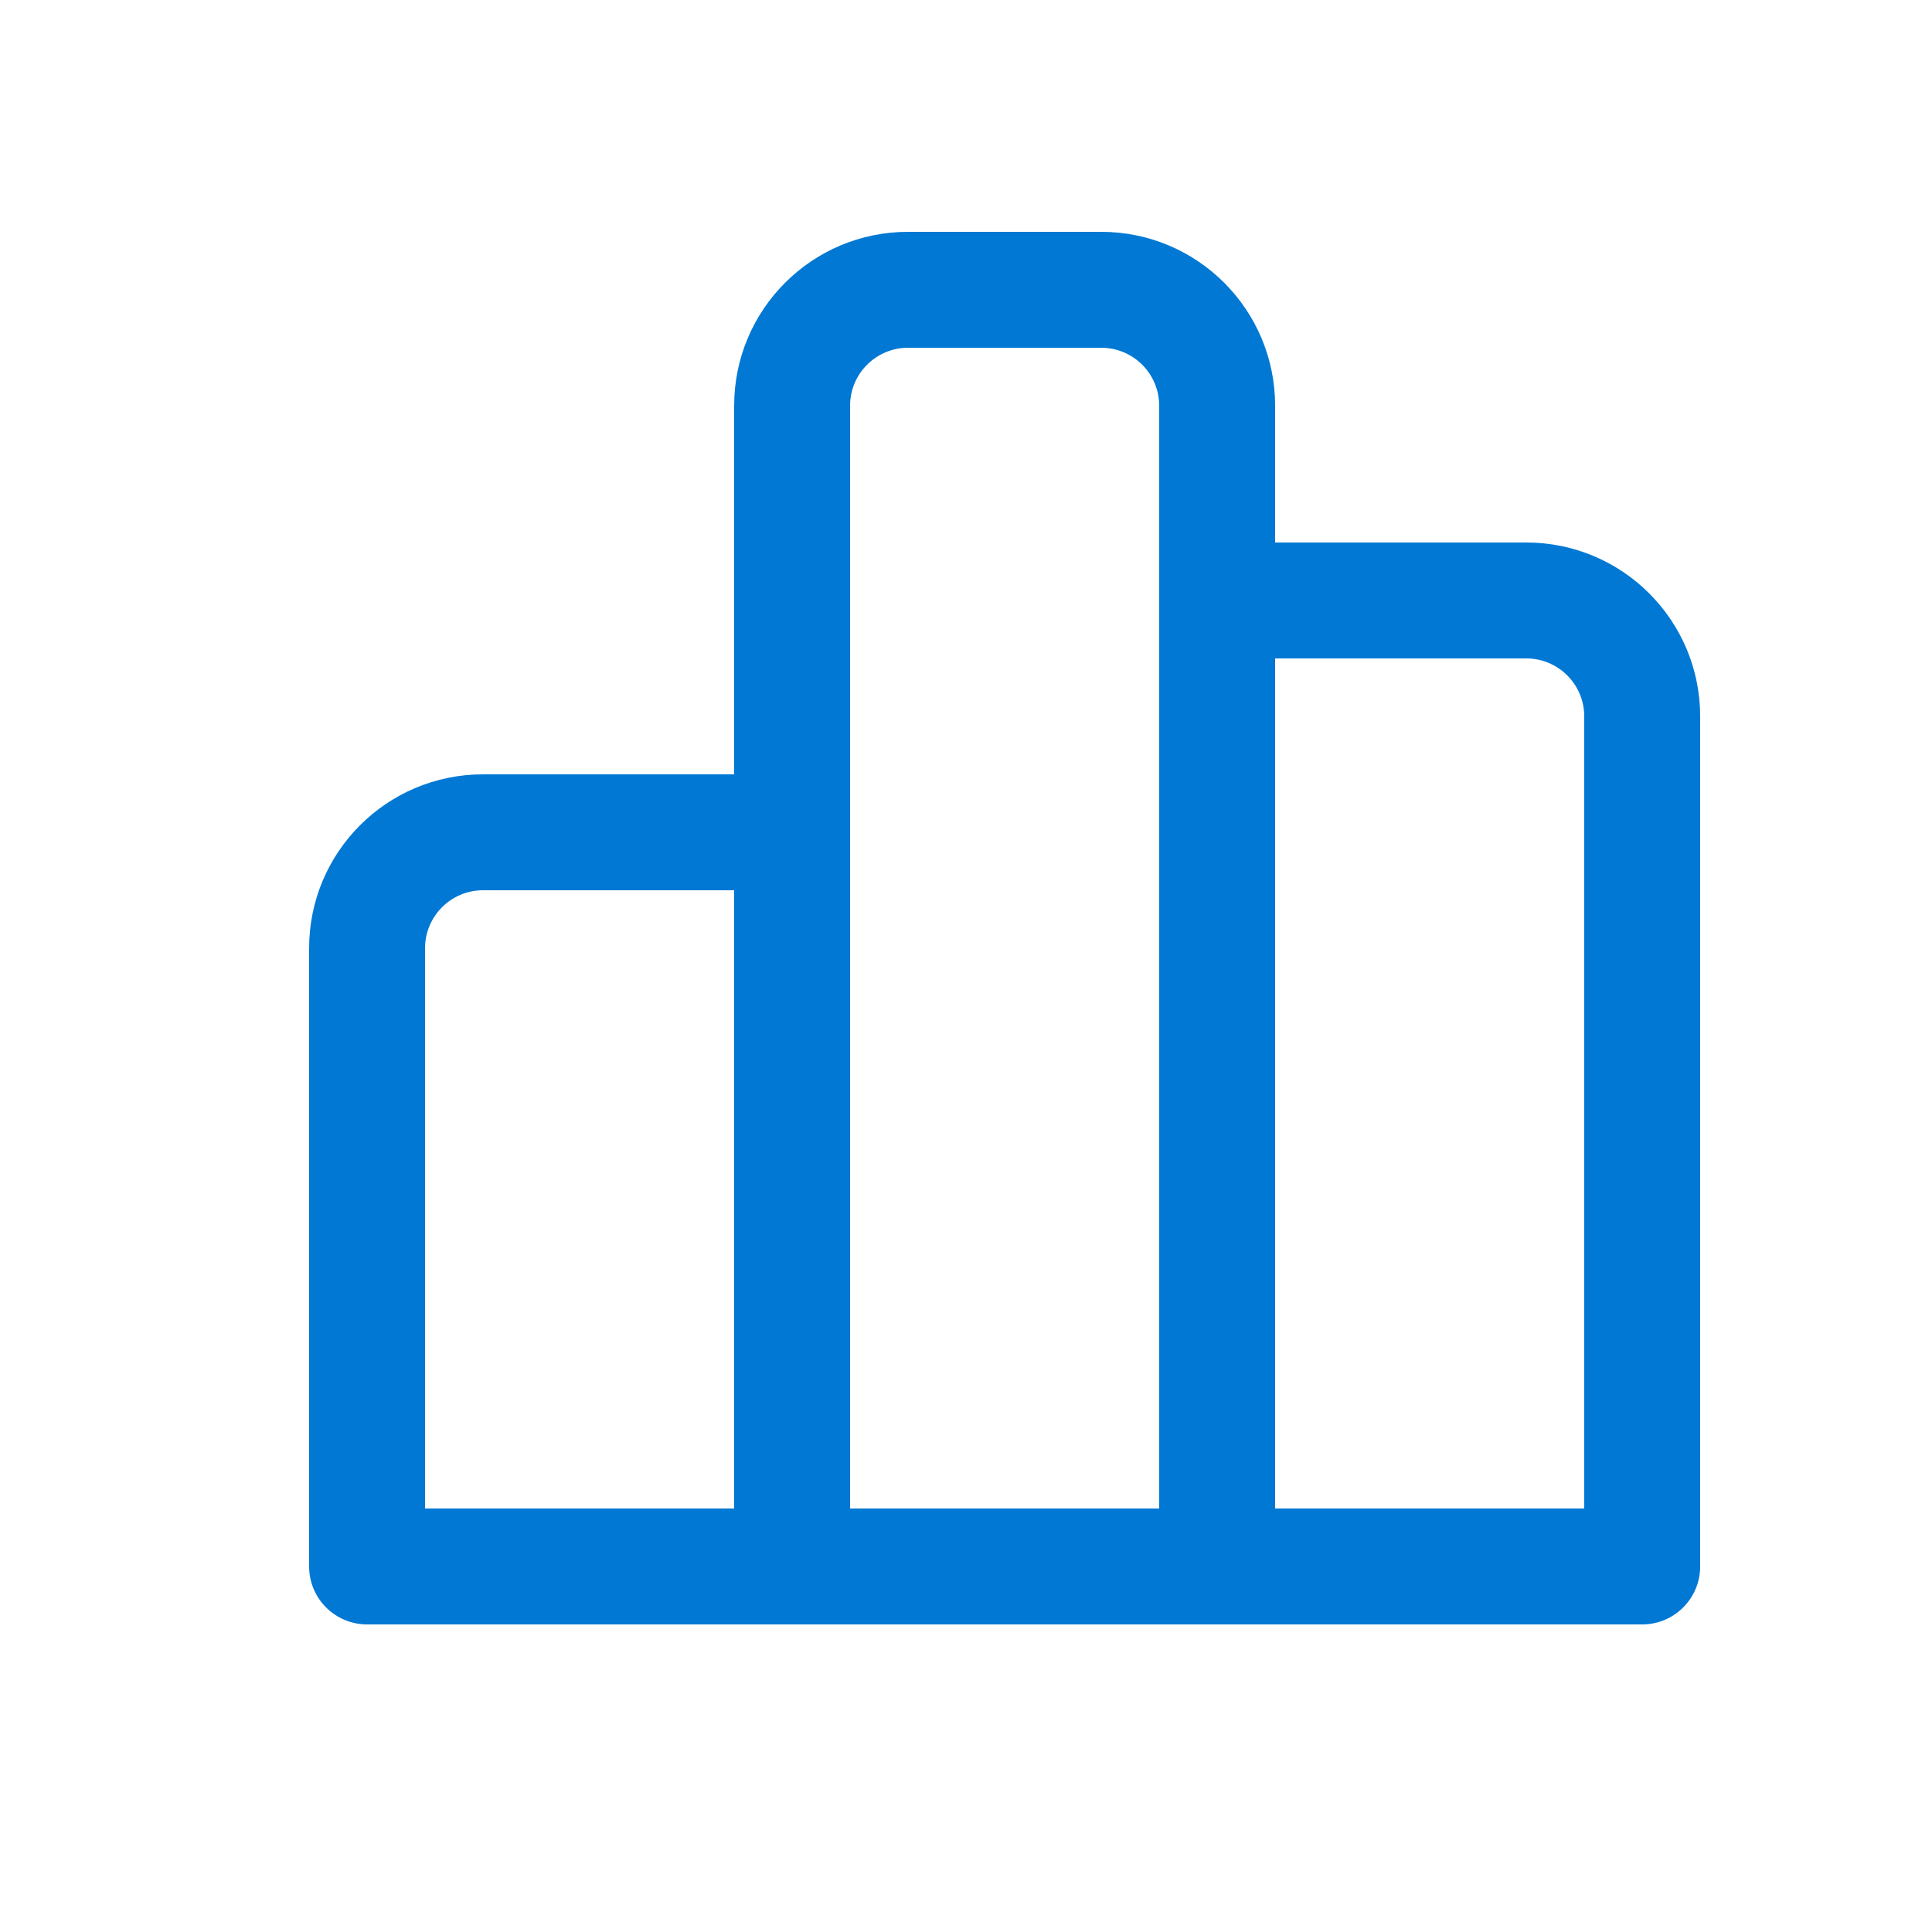 <svg width="25" height="25" viewBox="0 0 25 25" fill="none" xmlns="http://www.w3.org/2000/svg">
<path d="M9.5 5.25C9.5 4.007 10.507 3 11.75 3H14.25C15.493 3 16.5 4.007 16.5 5.25V7.02H19.75C20.993 7.02 22 8.027 22 9.27V20.27C22 20.684 21.664 21.02 21.25 21.02H4.75C4.336 21.02 4 20.684 4 20.27V12.27C4 11.027 5.007 10.02 6.25 10.02H9.5V5.25ZM11 19.52H15V5.25C15 4.836 14.664 4.5 14.25 4.5H11.75C11.336 4.5 11 4.836 11 5.25V19.52ZM9.5 11.52H6.25C5.836 11.52 5.5 11.856 5.5 12.27V19.52H9.5V11.52ZM16.5 19.52H20.5V9.27C20.5 8.856 20.164 8.52 19.75 8.52H16.5V19.52Z" fill="#0078D4"/>
</svg>
